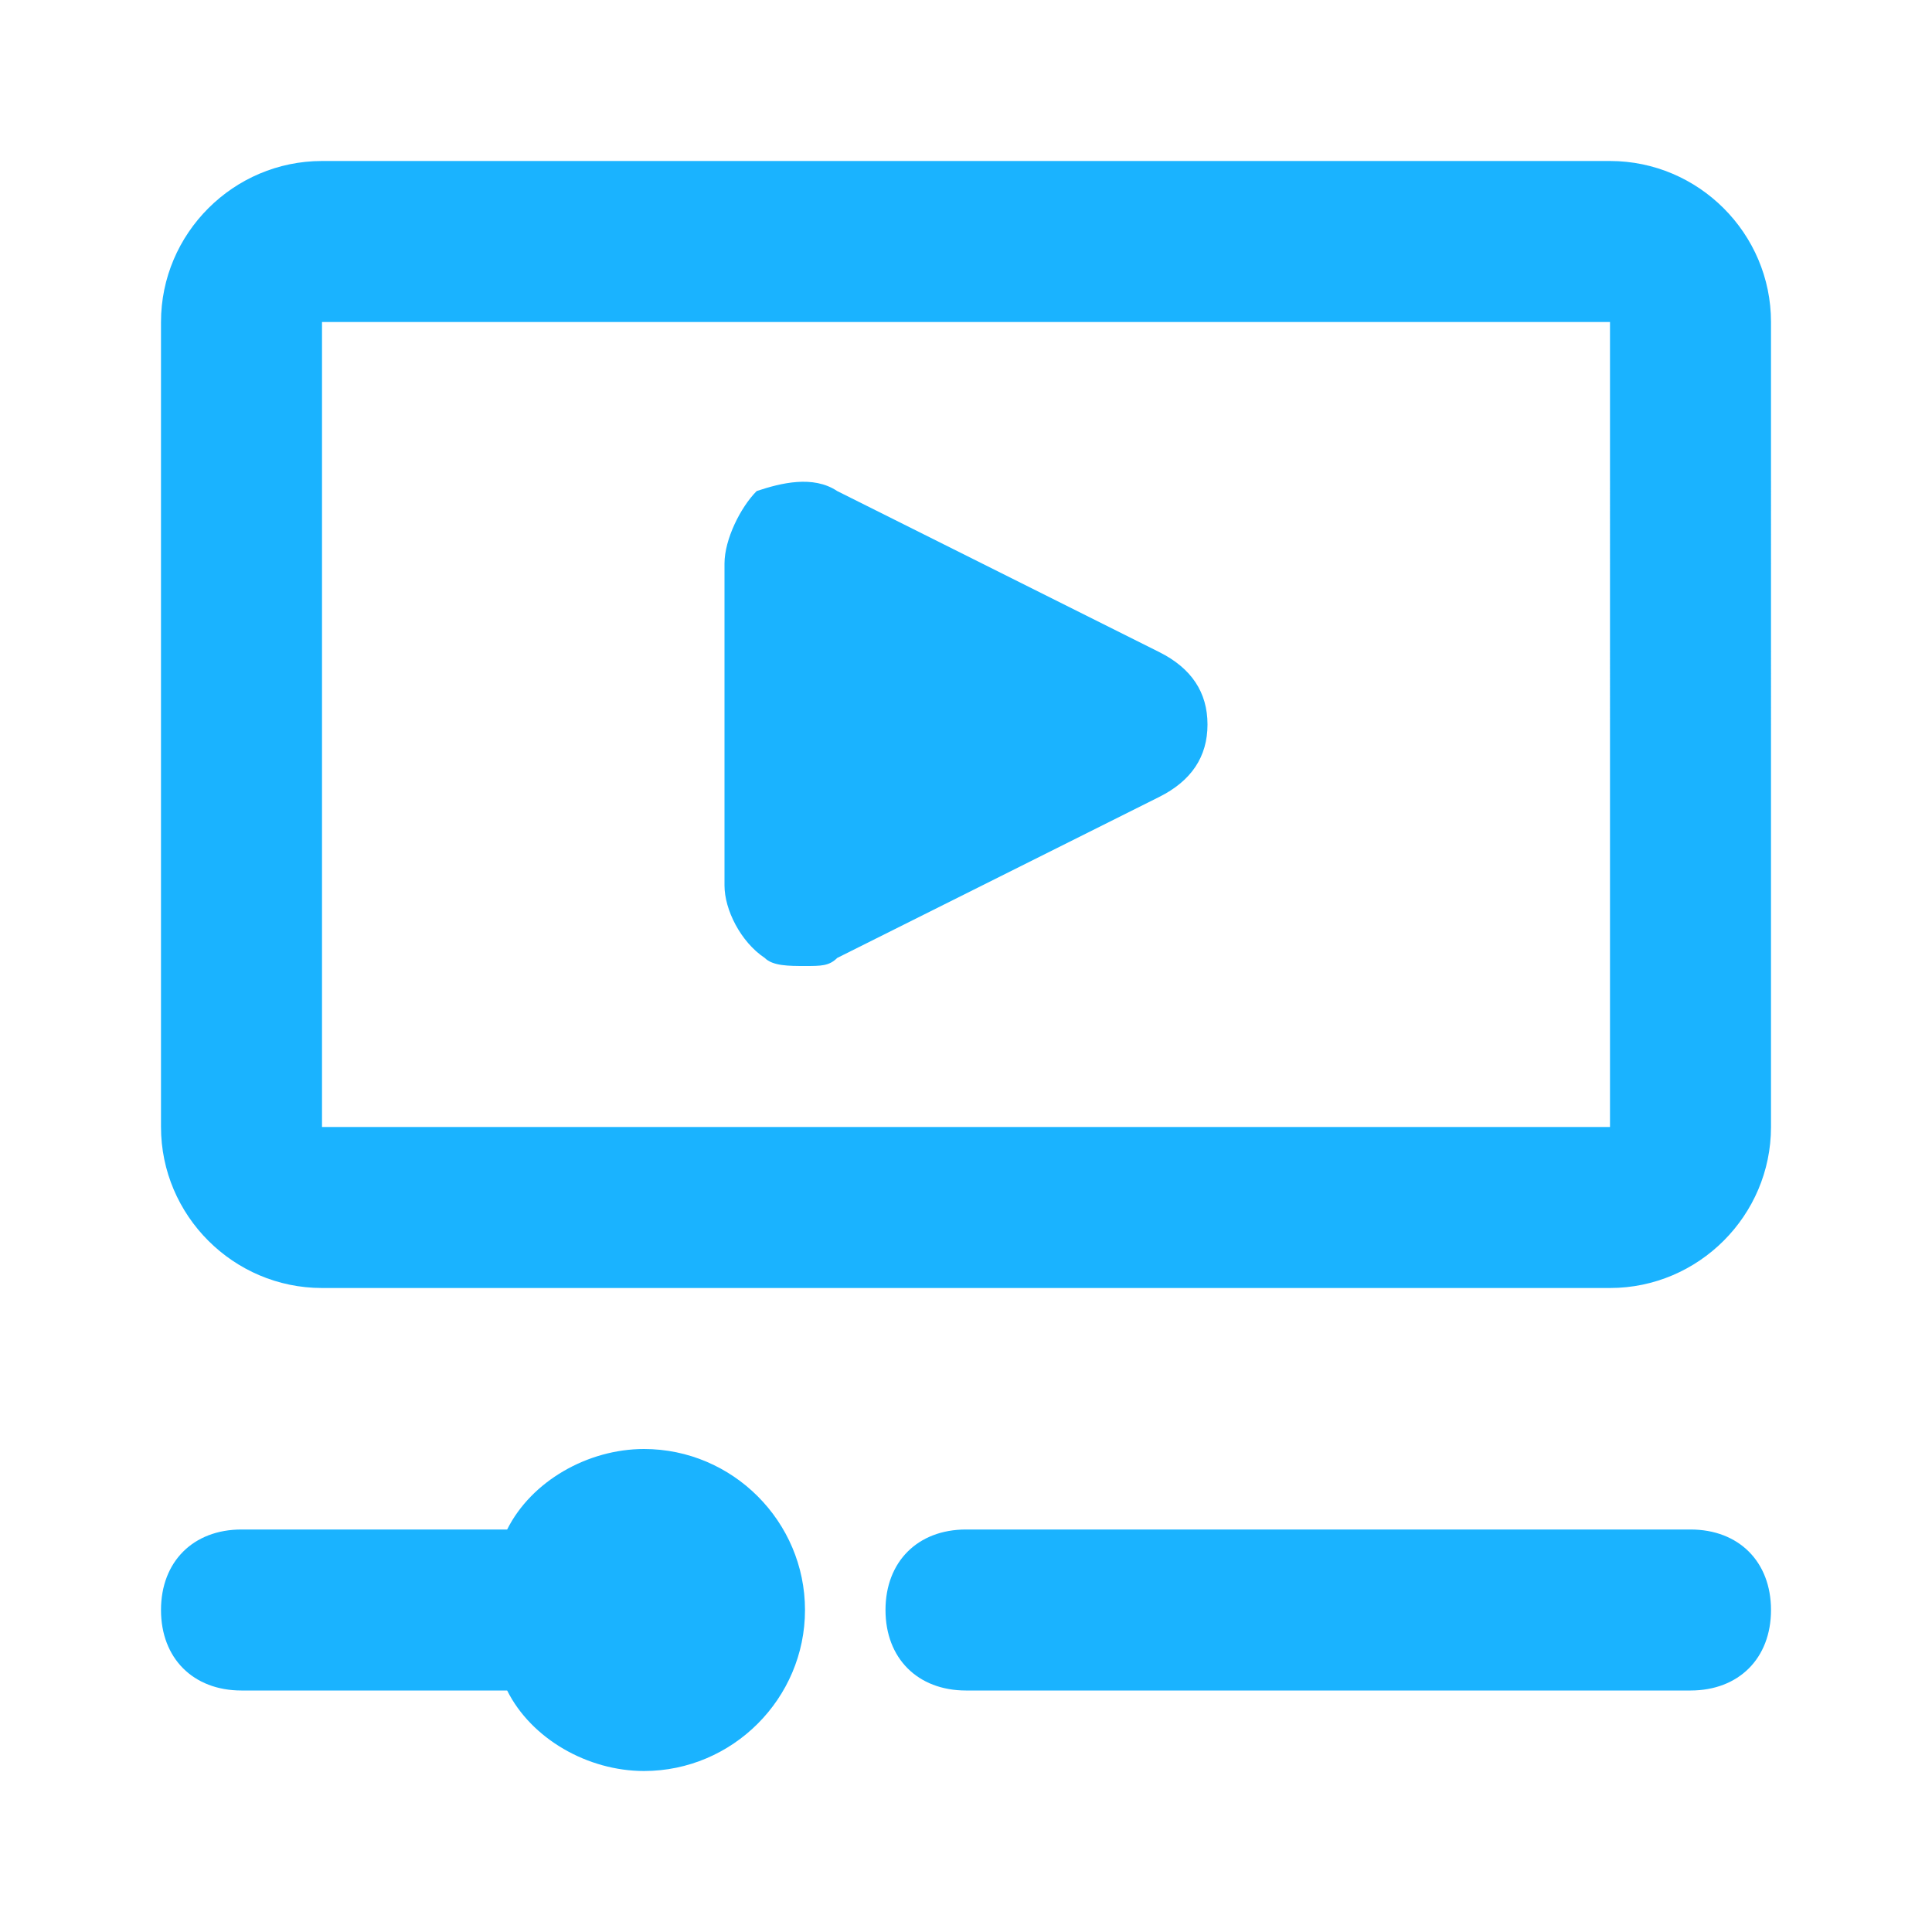 <?xml version="1.0" encoding="UTF-8"?> <svg xmlns="http://www.w3.org/2000/svg" xmlns:xlink="http://www.w3.org/1999/xlink" version="1.0" id="grid" x="0px" y="0px" viewBox="0 0 24 24" style="enable-background:new 0 0 24 24;" xml:space="preserve"> <style type="text/css"> .st0{fill:#1AB3FF;} </style> <path class="st0" d="M20,2H4C2.9,2,2,2.9,2,4v10c0,1.1,0.9,2,2,2h16c1.1,0,2-0.9,2-2V4C22,2.9,21.1,2,20,2z M20,14H4V4h16L20,14z M20,15v-1h0L20,15z M14.4,8.1l-4-2c-0.3-0.2-0.7-0.1-1,0C9.2,6.3,9,6.7,9,7v4c0,0.3,0.2,0.7,0.5,0.9C9.6,12,9.8,12,10,12 c0.2,0,0.3,0,0.4-0.1l4-2C14.8,9.7,15,9.4,15,9S14.8,8.3,14.4,8.1z M21,19h-9c-0.6,0-1,0.4-1,1s0.4,1,1,1h9c0.6,0,1-0.4,1-1 S21.6,19,21,19z M8,18c-0.7,0-1.4,0.4-1.7,1H3c-0.6,0-1,0.4-1,1s0.4,1,1,1h3.3c0.3,0.6,1,1,1.7,1c1.1,0,2-0.9,2-2 C10,18.9,9.1,18,8,18z"></path> </svg> 